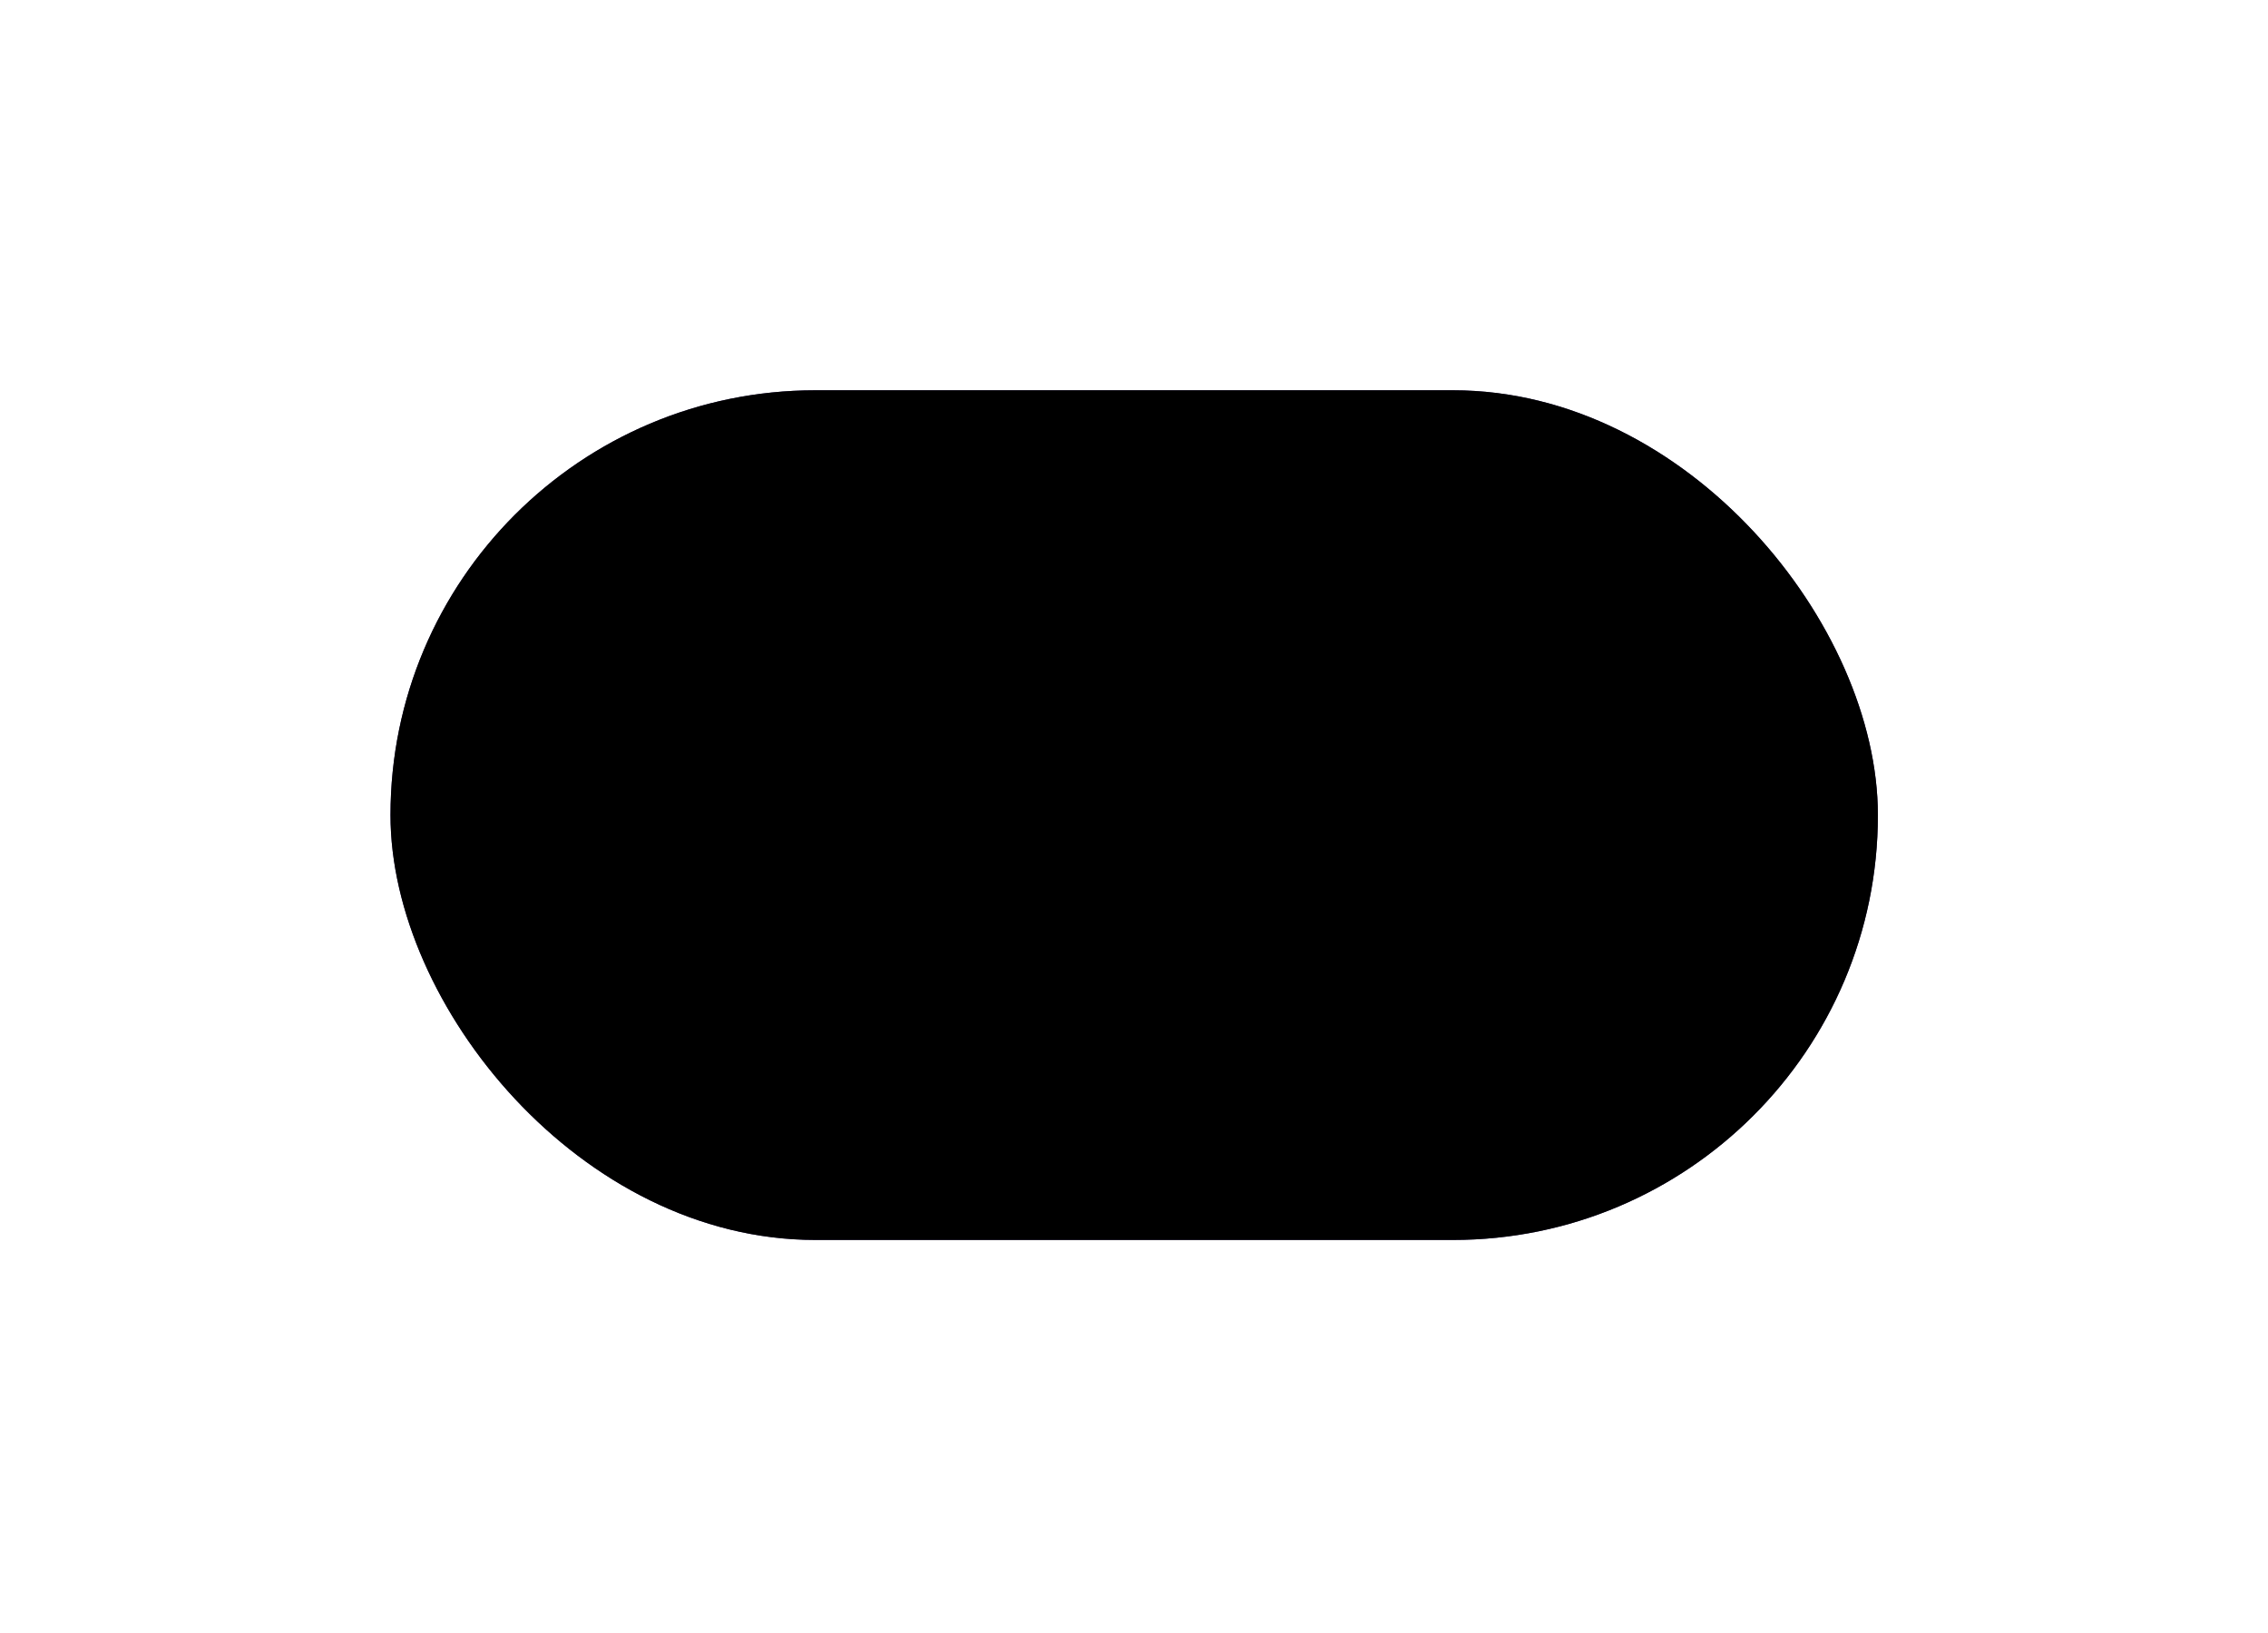 <?xml version="1.0" encoding="UTF-8"?>
<svg id="_圖層_2" data-name="圖層 2" xmlns="http://www.w3.org/2000/svg" width="418" height="301" xmlns:xlink="http://www.w3.org/1999/xlink" viewBox="0 0 418 301">
  <defs>
    <filter id="outer-glow-1" filterUnits="userSpaceOnUse">
      <feOffset dx="0" dy="0"/>
      <feGaussianBlur result="blur" stdDeviation="23.78"/>
      <feFlood flood-color="#8978ea" flood-opacity=".75"/>
      <feComposite in2="blur" operator="in"/>
      <feComposite in="SourceGraphic"/>
    </filter>
  </defs>
  <g id="_圖層_1-2" data-name="圖層 1">
    <g>
      <rect x="71.97" y="71.93" width="274.13" height="156.59" rx="78.29" ry="78.29" style="fill: #372966; filter: url(#outer-glow-1);"/>
      <rect x="71.97" y="71.93" width="274.13" height="156.59" rx="78.29" ry="78.29"/>
    </g>
  </g>
</svg>